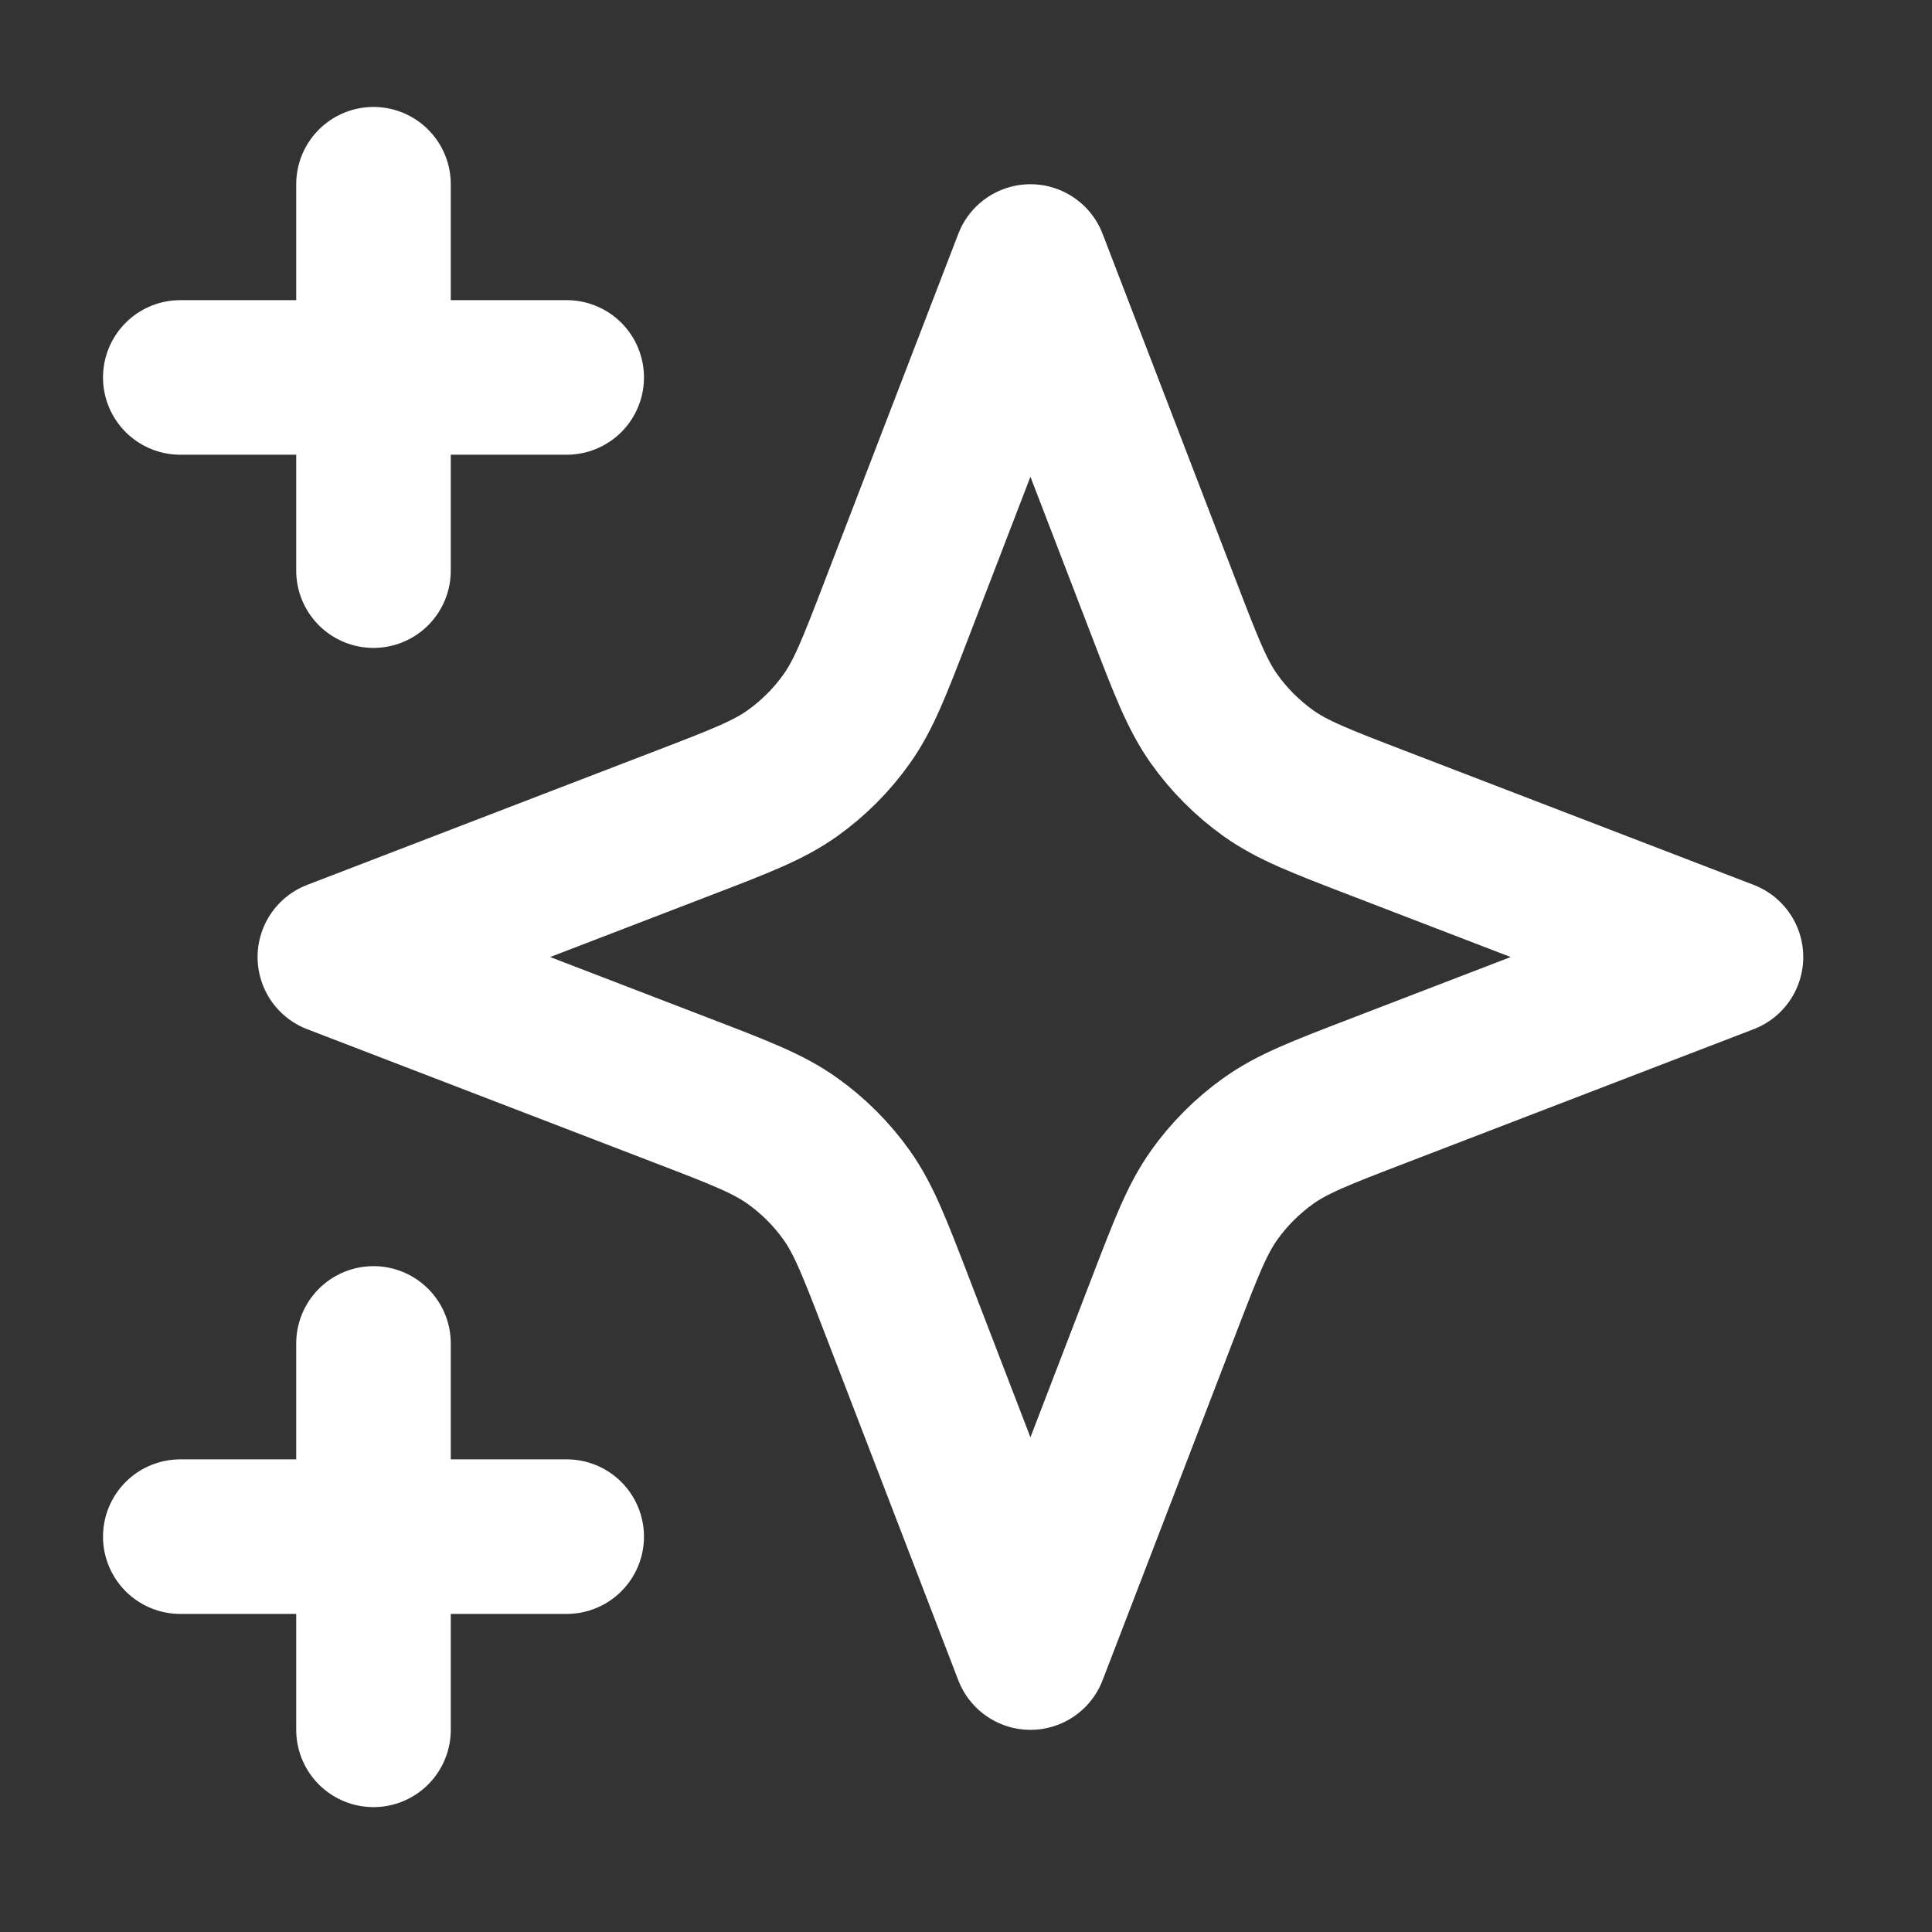 <svg width="25" height="25" viewBox="0 0 25 25" fill="none" xmlns="http://www.w3.org/2000/svg">
<rect x="0" y="0" width="25" height="25" fill="#333333" stroke="none"/>
<path d="M4.833 22.384V17.384M4.833 7.384V2.384M2.333 4.884H7.333M2.333 19.884H7.333M13.334 3.384L11.599 7.893C11.317 8.626 11.176 8.993 10.957 9.301C10.763 9.575 10.524 9.813 10.251 10.008C9.942 10.227 9.576 10.368 8.842 10.65L4.333 12.384L8.842 14.118C9.576 14.4 9.942 14.541 10.251 14.761C10.524 14.955 10.763 15.194 10.957 15.467C11.176 15.776 11.317 16.142 11.599 16.875L13.334 21.384L15.068 16.875C15.35 16.142 15.491 15.776 15.71 15.467C15.904 15.194 16.143 14.955 16.416 14.761C16.725 14.541 17.091 14.4 17.825 14.118L22.334 12.384L17.825 10.65C17.091 10.368 16.725 10.227 16.416 10.008C16.143 9.813 15.904 9.575 15.71 9.301C15.491 8.993 15.35 8.626 15.068 7.893L13.334 3.384Z" stroke="white" stroke-width="2" stroke-linecap="round" stroke-linejoin="round"/>
</svg>
